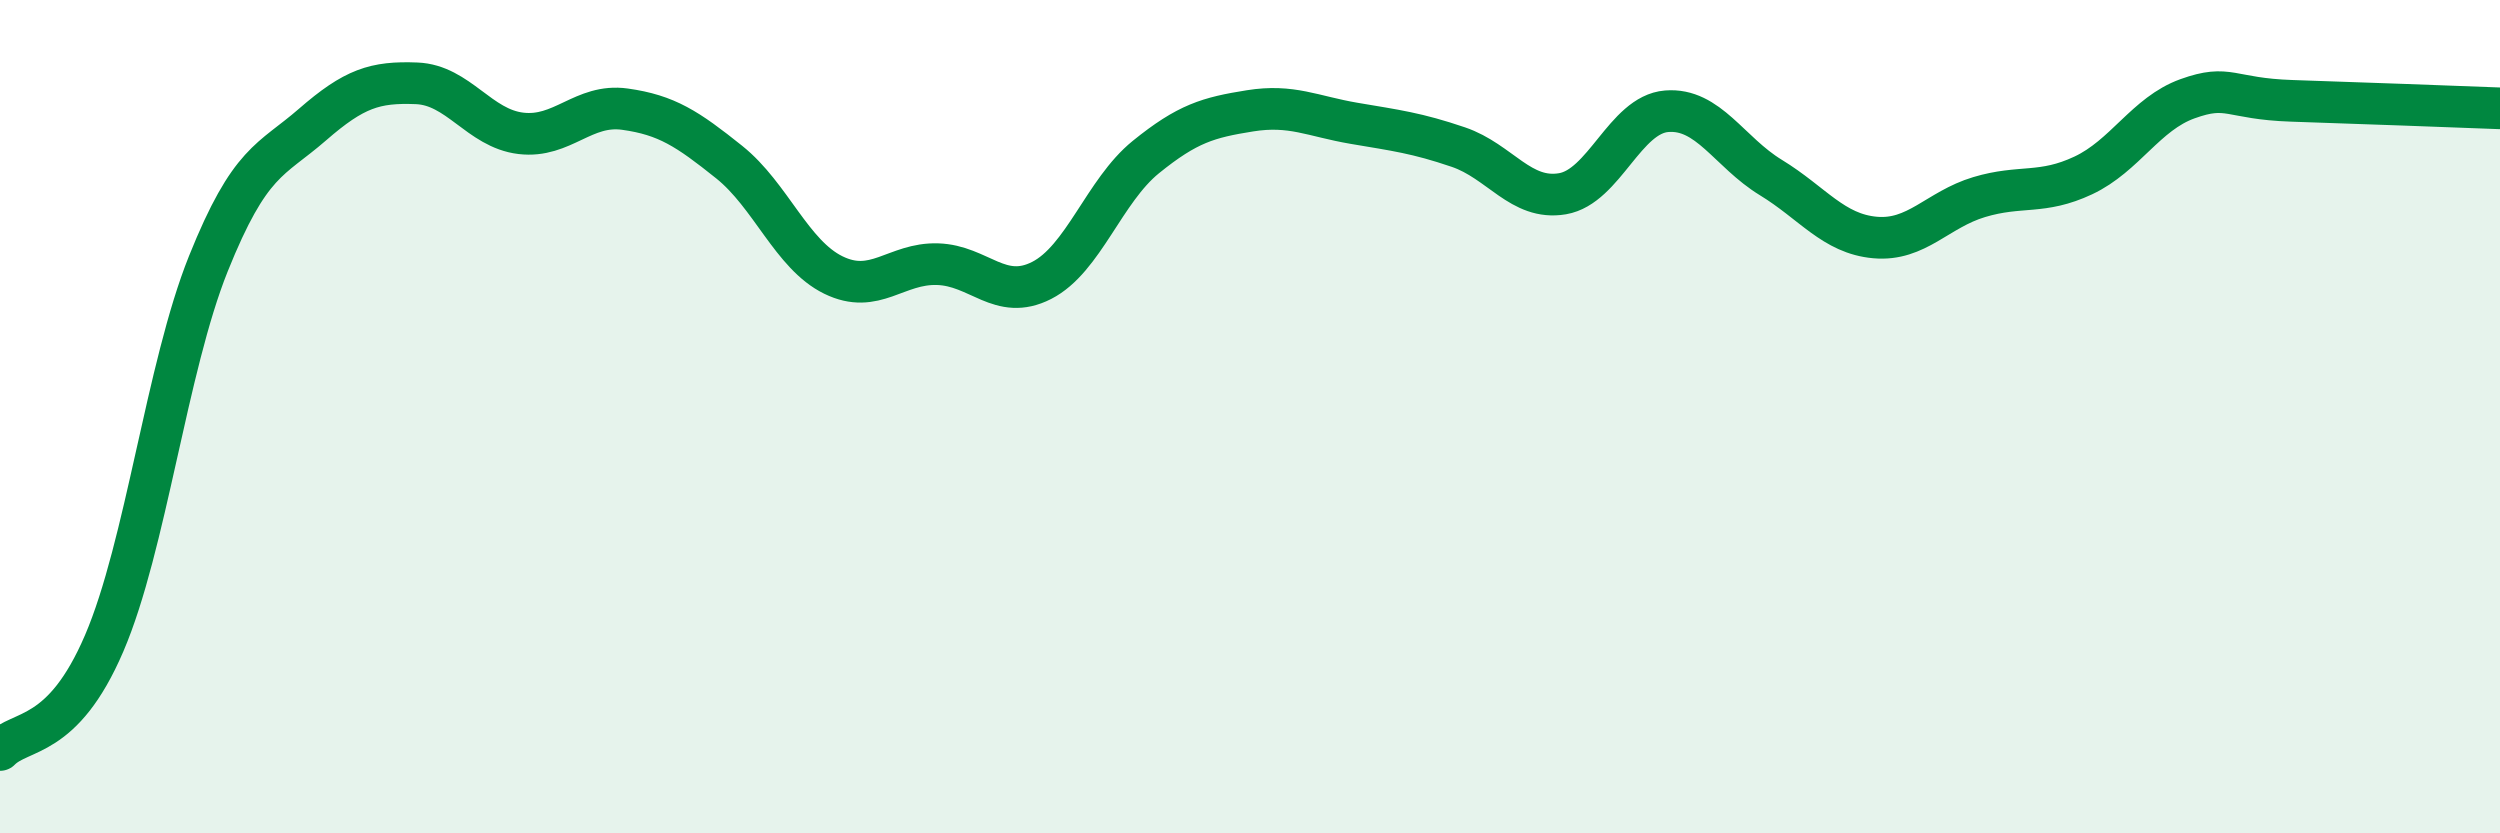 
    <svg width="60" height="20" viewBox="0 0 60 20" xmlns="http://www.w3.org/2000/svg">
      <path
        d="M 0,18 C 0.5,17.49 1.5,17.77 2.5,15.44 C 3.5,13.11 4,8.82 5,6.33 C 6,3.84 6.5,3.86 7.5,2.99 C 8.5,2.12 9,1.96 10,2 C 11,2.04 11.5,3.08 12.5,3.2 C 13.5,3.32 14,2.48 15,2.62 C 16,2.76 16.5,3.09 17.5,3.89 C 18.5,4.69 19,6.11 20,6.6 C 21,7.09 21.5,6.31 22.5,6.34 C 23.5,6.37 24,7.24 25,6.73 C 26,6.22 26.5,4.58 27.5,3.77 C 28.5,2.96 29,2.82 30,2.66 C 31,2.5 31.5,2.79 32.5,2.96 C 33.5,3.13 34,3.19 35,3.53 C 36,3.87 36.5,4.82 37.5,4.65 C 38.5,4.48 39,2.75 40,2.67 C 41,2.59 41.5,3.65 42.5,4.26 C 43.5,4.87 44,5.61 45,5.7 C 46,5.79 46.5,5.03 47.5,4.73 C 48.5,4.43 49,4.68 50,4.21 C 51,3.74 51.5,2.73 52.5,2.37 C 53.5,2.01 53.5,2.37 55,2.42 C 56.5,2.47 59,2.56 60,2.6L60 20L0 20Z"
        fill="#008740"
        opacity="0.1"
        stroke-linecap="round"
        stroke-linejoin="round"
      />
      <path
        d="M 0,18 C 0.5,17.49 1.5,17.77 2.5,15.44 C 3.5,13.11 4,8.82 5,6.33 C 6,3.84 6.5,3.86 7.5,2.99 C 8.5,2.12 9,1.96 10,2 C 11,2.04 11.5,3.08 12.5,3.2 C 13.5,3.32 14,2.48 15,2.62 C 16,2.76 16.5,3.09 17.5,3.89 C 18.5,4.69 19,6.11 20,6.6 C 21,7.09 21.5,6.31 22.5,6.34 C 23.5,6.37 24,7.24 25,6.73 C 26,6.22 26.5,4.58 27.5,3.77 C 28.5,2.96 29,2.82 30,2.66 C 31,2.5 31.5,2.79 32.5,2.96 C 33.5,3.13 34,3.19 35,3.53 C 36,3.87 36.5,4.82 37.5,4.65 C 38.5,4.48 39,2.75 40,2.67 C 41,2.59 41.5,3.65 42.5,4.26 C 43.5,4.87 44,5.61 45,5.7 C 46,5.79 46.5,5.03 47.5,4.73 C 48.5,4.43 49,4.68 50,4.21 C 51,3.74 51.5,2.73 52.5,2.37 C 53.5,2.01 53.5,2.37 55,2.42 C 56.5,2.47 59,2.56 60,2.6"
        stroke="#008740"
        stroke-width="1"
        fill="none"
        stroke-linecap="round"
        stroke-linejoin="round"
      />
    </svg>
  
